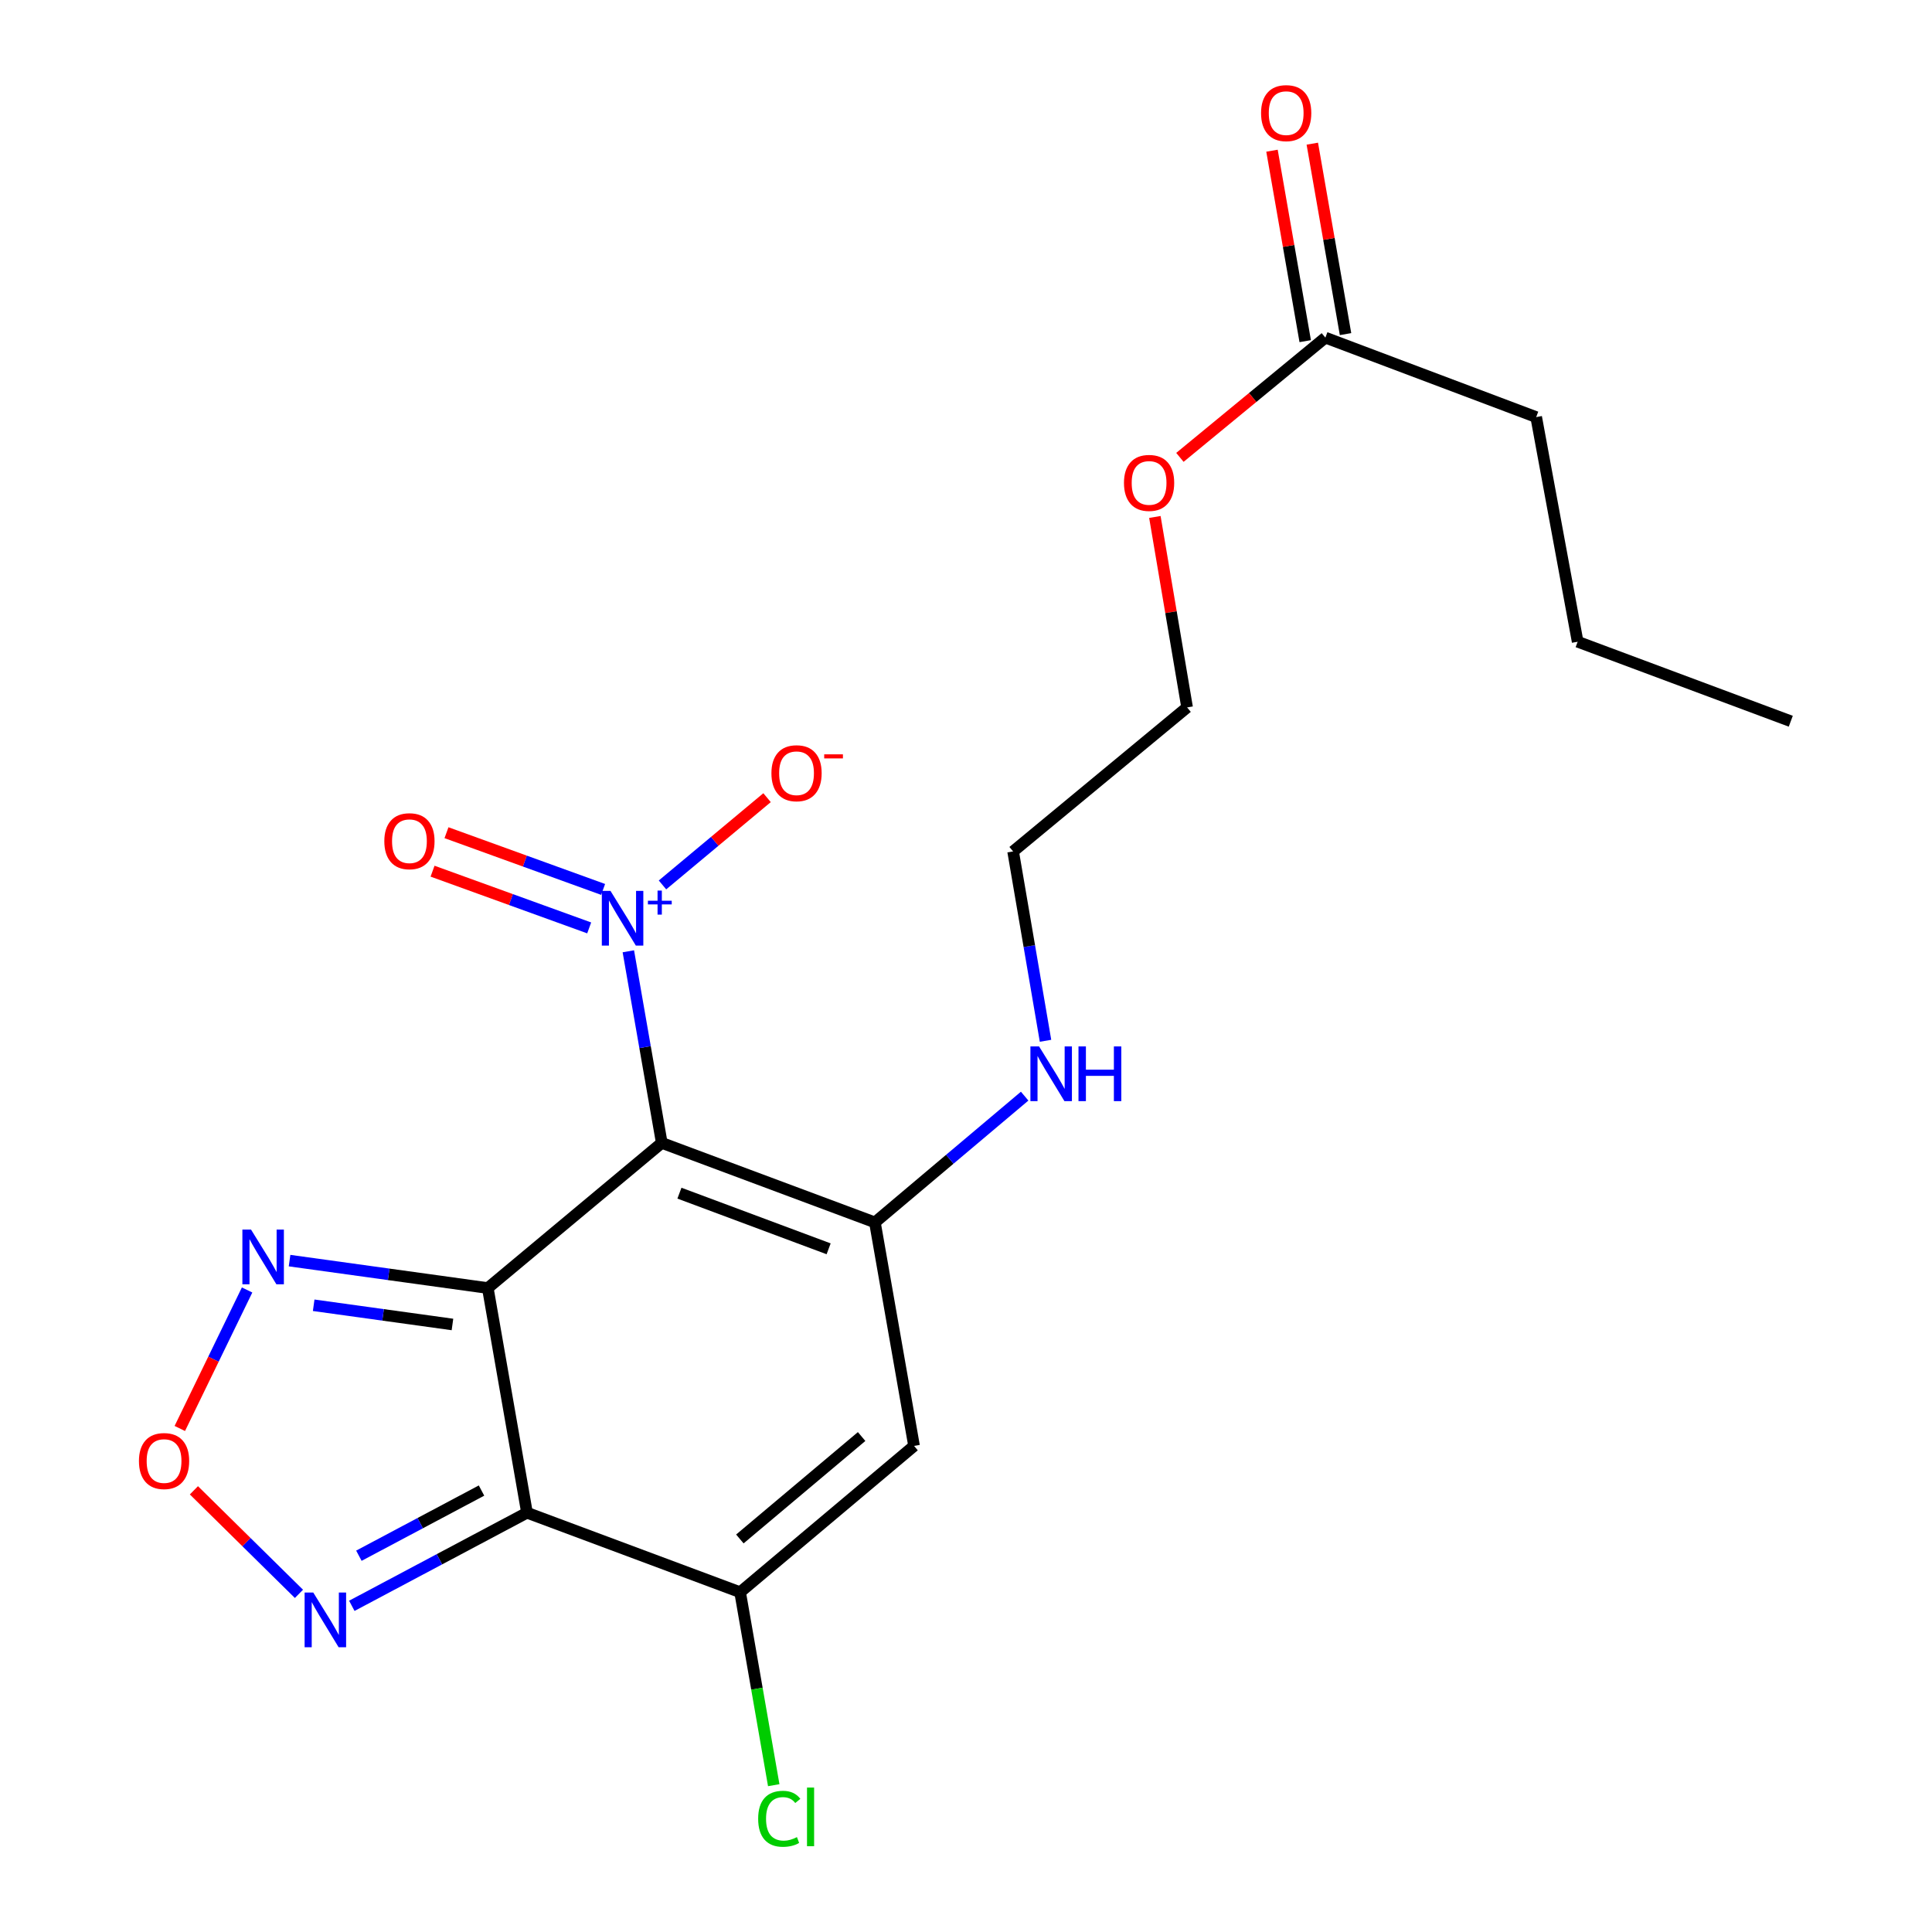 <?xml version='1.0' encoding='iso-8859-1'?>
<svg version='1.1' baseProfile='full'
              xmlns='http://www.w3.org/2000/svg'
                      xmlns:rdkit='http://www.rdkit.org/xml'
                      xmlns:xlink='http://www.w3.org/1999/xlink'
                  xml:space='preserve'
width='1000px' height='1000px' viewBox='0 0 1000 1000'>
<!-- END OF HEADER -->
<rect style='opacity:1.0;fill:#FFFFFF;stroke:none' width='1000' height='1000' x='0' y='0'> </rect>
<path class='bond-0' d='M 252.485,666.696 L 342.53,591.561' style='fill:none;fill-rule:evenodd;stroke:#000000;stroke-width:6px;stroke-linecap:butt;stroke-linejoin:miter;stroke-opacity:1' />
<path class='bond-1' d='M 252.485,666.696 L 272.772,782.982' style='fill:none;fill-rule:evenodd;stroke:#000000;stroke-width:6px;stroke-linecap:butt;stroke-linejoin:miter;stroke-opacity:1' />
<path class='bond-6' d='M 252.485,666.696 L 201.18,659.594' style='fill:none;fill-rule:evenodd;stroke:#000000;stroke-width:6px;stroke-linecap:butt;stroke-linejoin:miter;stroke-opacity:1' />
<path class='bond-6' d='M 201.18,659.594 L 149.874,652.491' style='fill:none;fill-rule:evenodd;stroke:#0000FF;stroke-width:6px;stroke-linecap:butt;stroke-linejoin:miter;stroke-opacity:1' />
<path class='bond-6' d='M 234.189,685.547 L 198.275,680.575' style='fill:none;fill-rule:evenodd;stroke:#000000;stroke-width:6px;stroke-linecap:butt;stroke-linejoin:miter;stroke-opacity:1' />
<path class='bond-6' d='M 198.275,680.575 L 162.361,675.603' style='fill:none;fill-rule:evenodd;stroke:#0000FF;stroke-width:6px;stroke-linecap:butt;stroke-linejoin:miter;stroke-opacity:1' />
<path class='bond-2' d='M 342.53,591.561 L 452.85,632.712' style='fill:none;fill-rule:evenodd;stroke:#000000;stroke-width:6px;stroke-linecap:butt;stroke-linejoin:miter;stroke-opacity:1' />
<path class='bond-2' d='M 351.675,617.579 L 428.899,646.385' style='fill:none;fill-rule:evenodd;stroke:#000000;stroke-width:6px;stroke-linecap:butt;stroke-linejoin:miter;stroke-opacity:1' />
<path class='bond-3' d='M 342.53,591.561 L 333.879,541.974' style='fill:none;fill-rule:evenodd;stroke:#000000;stroke-width:6px;stroke-linecap:butt;stroke-linejoin:miter;stroke-opacity:1' />
<path class='bond-3' d='M 333.879,541.974 L 325.228,492.386' style='fill:none;fill-rule:evenodd;stroke:#0000FF;stroke-width:6px;stroke-linecap:butt;stroke-linejoin:miter;stroke-opacity:1' />
<path class='bond-4' d='M 272.772,782.982 L 383.08,824.133' style='fill:none;fill-rule:evenodd;stroke:#000000;stroke-width:6px;stroke-linecap:butt;stroke-linejoin:miter;stroke-opacity:1' />
<path class='bond-7' d='M 272.772,782.982 L 227.437,807.078' style='fill:none;fill-rule:evenodd;stroke:#000000;stroke-width:6px;stroke-linecap:butt;stroke-linejoin:miter;stroke-opacity:1' />
<path class='bond-7' d='M 227.437,807.078 L 182.102,831.175' style='fill:none;fill-rule:evenodd;stroke:#0000FF;stroke-width:6px;stroke-linecap:butt;stroke-linejoin:miter;stroke-opacity:1' />
<path class='bond-7' d='M 249.231,771.507 L 217.496,788.375' style='fill:none;fill-rule:evenodd;stroke:#000000;stroke-width:6px;stroke-linecap:butt;stroke-linejoin:miter;stroke-opacity:1' />
<path class='bond-7' d='M 217.496,788.375 L 185.761,805.242' style='fill:none;fill-rule:evenodd;stroke:#0000FF;stroke-width:6px;stroke-linecap:butt;stroke-linejoin:miter;stroke-opacity:1' />
<path class='bond-12' d='M 452.85,632.712 L 491.604,600.035' style='fill:none;fill-rule:evenodd;stroke:#000000;stroke-width:6px;stroke-linecap:butt;stroke-linejoin:miter;stroke-opacity:1' />
<path class='bond-12' d='M 491.604,600.035 L 530.359,567.359' style='fill:none;fill-rule:evenodd;stroke:#0000FF;stroke-width:6px;stroke-linecap:butt;stroke-linejoin:miter;stroke-opacity:1' />
<path class='bond-22' d='M 452.85,632.712 L 473.113,748.397' style='fill:none;fill-rule:evenodd;stroke:#000000;stroke-width:6px;stroke-linecap:butt;stroke-linejoin:miter;stroke-opacity:1' />
<path class='bond-9' d='M 342.905,458.034 L 369.966,435.454' style='fill:none;fill-rule:evenodd;stroke:#0000FF;stroke-width:6px;stroke-linecap:butt;stroke-linejoin:miter;stroke-opacity:1' />
<path class='bond-9' d='M 369.966,435.454 L 397.028,412.873' style='fill:none;fill-rule:evenodd;stroke:#FF0000;stroke-width:6px;stroke-linecap:butt;stroke-linejoin:miter;stroke-opacity:1' />
<path class='bond-10' d='M 312.176,460.366 L 271.637,445.685' style='fill:none;fill-rule:evenodd;stroke:#0000FF;stroke-width:6px;stroke-linecap:butt;stroke-linejoin:miter;stroke-opacity:1' />
<path class='bond-10' d='M 271.637,445.685 L 231.099,431.005' style='fill:none;fill-rule:evenodd;stroke:#FF0000;stroke-width:6px;stroke-linecap:butt;stroke-linejoin:miter;stroke-opacity:1' />
<path class='bond-10' d='M 304.963,480.281 L 264.425,465.601' style='fill:none;fill-rule:evenodd;stroke:#0000FF;stroke-width:6px;stroke-linecap:butt;stroke-linejoin:miter;stroke-opacity:1' />
<path class='bond-10' d='M 264.425,465.601 L 223.887,450.921' style='fill:none;fill-rule:evenodd;stroke:#FF0000;stroke-width:6px;stroke-linecap:butt;stroke-linejoin:miter;stroke-opacity:1' />
<path class='bond-5' d='M 383.08,824.133 L 473.113,748.397' style='fill:none;fill-rule:evenodd;stroke:#000000;stroke-width:6px;stroke-linecap:butt;stroke-linejoin:miter;stroke-opacity:1' />
<path class='bond-5' d='M 382.95,796.563 L 445.973,743.549' style='fill:none;fill-rule:evenodd;stroke:#000000;stroke-width:6px;stroke-linecap:butt;stroke-linejoin:miter;stroke-opacity:1' />
<path class='bond-14' d='M 383.08,824.133 L 391.782,874.07' style='fill:none;fill-rule:evenodd;stroke:#000000;stroke-width:6px;stroke-linecap:butt;stroke-linejoin:miter;stroke-opacity:1' />
<path class='bond-14' d='M 391.782,874.07 L 400.484,924.008' style='fill:none;fill-rule:evenodd;stroke:#00CC00;stroke-width:6px;stroke-linecap:butt;stroke-linejoin:miter;stroke-opacity:1' />
<path class='bond-8' d='M 127.895,667.692 L 110.482,703.533' style='fill:none;fill-rule:evenodd;stroke:#0000FF;stroke-width:6px;stroke-linecap:butt;stroke-linejoin:miter;stroke-opacity:1' />
<path class='bond-8' d='M 110.482,703.533 L 93.069,739.373' style='fill:none;fill-rule:evenodd;stroke:#FF0000;stroke-width:6px;stroke-linecap:butt;stroke-linejoin:miter;stroke-opacity:1' />
<path class='bond-21' d='M 154.736,824.977 L 127.552,798.18' style='fill:none;fill-rule:evenodd;stroke:#0000FF;stroke-width:6px;stroke-linecap:butt;stroke-linejoin:miter;stroke-opacity:1' />
<path class='bond-21' d='M 127.552,798.18 L 100.368,771.383' style='fill:none;fill-rule:evenodd;stroke:#FF0000;stroke-width:6px;stroke-linecap:butt;stroke-linejoin:miter;stroke-opacity:1' />
<path class='bond-11' d='M 686.01,174.758 L 648.365,205.747' style='fill:none;fill-rule:evenodd;stroke:#000000;stroke-width:6px;stroke-linecap:butt;stroke-linejoin:miter;stroke-opacity:1' />
<path class='bond-11' d='M 648.365,205.747 L 610.719,236.736' style='fill:none;fill-rule:evenodd;stroke:#FF0000;stroke-width:6px;stroke-linecap:butt;stroke-linejoin:miter;stroke-opacity:1' />
<path class='bond-13' d='M 696.443,172.938 L 687.844,123.651' style='fill:none;fill-rule:evenodd;stroke:#000000;stroke-width:6px;stroke-linecap:butt;stroke-linejoin:miter;stroke-opacity:1' />
<path class='bond-13' d='M 687.844,123.651 L 679.246,74.363' style='fill:none;fill-rule:evenodd;stroke:#FF0000;stroke-width:6px;stroke-linecap:butt;stroke-linejoin:miter;stroke-opacity:1' />
<path class='bond-13' d='M 675.577,176.578 L 666.978,127.291' style='fill:none;fill-rule:evenodd;stroke:#000000;stroke-width:6px;stroke-linecap:butt;stroke-linejoin:miter;stroke-opacity:1' />
<path class='bond-13' d='M 666.978,127.291 L 658.379,78.004' style='fill:none;fill-rule:evenodd;stroke:#FF0000;stroke-width:6px;stroke-linecap:butt;stroke-linejoin:miter;stroke-opacity:1' />
<path class='bond-16' d='M 686.01,174.758 L 795.129,215.885' style='fill:none;fill-rule:evenodd;stroke:#000000;stroke-width:6px;stroke-linecap:butt;stroke-linejoin:miter;stroke-opacity:1' />
<path class='bond-17' d='M 541.159,538.709 L 532.772,489.7' style='fill:none;fill-rule:evenodd;stroke:#0000FF;stroke-width:6px;stroke-linecap:butt;stroke-linejoin:miter;stroke-opacity:1' />
<path class='bond-17' d='M 532.772,489.7 L 524.384,440.691' style='fill:none;fill-rule:evenodd;stroke:#000000;stroke-width:6px;stroke-linecap:butt;stroke-linejoin:miter;stroke-opacity:1' />
<path class='bond-15' d='M 597.761,267.578 L 606.101,316.867' style='fill:none;fill-rule:evenodd;stroke:#FF0000;stroke-width:6px;stroke-linecap:butt;stroke-linejoin:miter;stroke-opacity:1' />
<path class='bond-15' d='M 606.101,316.867 L 614.44,366.156' style='fill:none;fill-rule:evenodd;stroke:#000000;stroke-width:6px;stroke-linecap:butt;stroke-linejoin:miter;stroke-opacity:1' />
<path class='bond-19' d='M 795.129,215.885 L 816.593,332.16' style='fill:none;fill-rule:evenodd;stroke:#000000;stroke-width:6px;stroke-linecap:butt;stroke-linejoin:miter;stroke-opacity:1' />
<path class='bond-18' d='M 524.384,440.691 L 614.44,366.156' style='fill:none;fill-rule:evenodd;stroke:#000000;stroke-width:6px;stroke-linecap:butt;stroke-linejoin:miter;stroke-opacity:1' />
<path class='bond-20' d='M 816.593,332.16 L 926.901,373.31' style='fill:none;fill-rule:evenodd;stroke:#000000;stroke-width:6px;stroke-linecap:butt;stroke-linejoin:miter;stroke-opacity:1' />
<path  class='atom-4' d='M 315.983 461.115
L 325.263 476.115
Q 326.183 477.595, 327.663 480.275
Q 329.143 482.955, 329.223 483.115
L 329.223 461.115
L 332.983 461.115
L 332.983 489.435
L 329.103 489.435
L 319.143 473.035
Q 317.983 471.115, 316.743 468.915
Q 315.543 466.715, 315.183 466.035
L 315.183 489.435
L 311.503 489.435
L 311.503 461.115
L 315.983 461.115
' fill='#0000FF'/>
<path  class='atom-4' d='M 335.359 466.22
L 340.348 466.22
L 340.348 460.966
L 342.566 460.966
L 342.566 466.22
L 347.688 466.22
L 347.688 468.121
L 342.566 468.121
L 342.566 473.401
L 340.348 473.401
L 340.348 468.121
L 335.359 468.121
L 335.359 466.22
' fill='#0000FF'/>
<path  class='atom-7' d='M 129.939 636.438
L 139.219 651.438
Q 140.139 652.918, 141.619 655.598
Q 143.099 658.278, 143.179 658.438
L 143.179 636.438
L 146.939 636.438
L 146.939 664.758
L 143.059 664.758
L 133.099 648.358
Q 131.939 646.438, 130.699 644.238
Q 129.499 642.038, 129.139 641.358
L 129.139 664.758
L 125.459 664.758
L 125.459 636.438
L 129.939 636.438
' fill='#0000FF'/>
<path  class='atom-8' d='M 162.147 824.294
L 171.427 839.294
Q 172.347 840.774, 173.827 843.454
Q 175.307 846.134, 175.387 846.294
L 175.387 824.294
L 179.147 824.294
L 179.147 852.614
L 175.267 852.614
L 165.307 836.214
Q 164.147 834.294, 162.907 832.094
Q 161.707 829.894, 161.347 829.214
L 161.347 852.614
L 157.667 852.614
L 157.667 824.294
L 162.147 824.294
' fill='#0000FF'/>
<path  class='atom-9' d='M 71.917 756.232
Q 71.917 749.432, 75.277 745.632
Q 78.637 741.832, 84.917 741.832
Q 91.197 741.832, 94.557 745.632
Q 97.917 749.432, 97.917 756.232
Q 97.917 763.112, 94.517 767.032
Q 91.117 770.912, 84.917 770.912
Q 78.677 770.912, 75.277 767.032
Q 71.917 763.152, 71.917 756.232
M 84.917 767.712
Q 89.237 767.712, 91.557 764.832
Q 93.917 761.912, 93.917 756.232
Q 93.917 750.672, 91.557 747.872
Q 89.237 745.032, 84.917 745.032
Q 80.597 745.032, 78.237 747.832
Q 75.917 750.632, 75.917 756.232
Q 75.917 761.952, 78.237 764.832
Q 80.597 767.712, 84.917 767.712
' fill='#FF0000'/>
<path  class='atom-10' d='M 399.287 400.22
Q 399.287 393.42, 402.647 389.62
Q 406.007 385.82, 412.287 385.82
Q 418.567 385.82, 421.927 389.62
Q 425.287 393.42, 425.287 400.22
Q 425.287 407.1, 421.887 411.02
Q 418.487 414.9, 412.287 414.9
Q 406.047 414.9, 402.647 411.02
Q 399.287 407.14, 399.287 400.22
M 412.287 411.7
Q 416.607 411.7, 418.927 408.82
Q 421.287 405.9, 421.287 400.22
Q 421.287 394.66, 418.927 391.86
Q 416.607 389.02, 412.287 389.02
Q 407.967 389.02, 405.607 391.82
Q 403.287 394.62, 403.287 400.22
Q 403.287 405.94, 405.607 408.82
Q 407.967 411.7, 412.287 411.7
' fill='#FF0000'/>
<path  class='atom-10' d='M 426.607 390.442
L 436.296 390.442
L 436.296 392.554
L 426.607 392.554
L 426.607 390.442
' fill='#FF0000'/>
<path  class='atom-11' d='M 198.923 435.405
Q 198.923 428.605, 202.283 424.805
Q 205.643 421.005, 211.923 421.005
Q 218.203 421.005, 221.563 424.805
Q 224.923 428.605, 224.923 435.405
Q 224.923 442.285, 221.523 446.205
Q 218.123 450.085, 211.923 450.085
Q 205.683 450.085, 202.283 446.205
Q 198.923 442.325, 198.923 435.405
M 211.923 446.885
Q 216.243 446.885, 218.563 444.005
Q 220.923 441.085, 220.923 435.405
Q 220.923 429.845, 218.563 427.045
Q 216.243 424.205, 211.923 424.205
Q 207.603 424.205, 205.243 427.005
Q 202.923 429.805, 202.923 435.405
Q 202.923 441.125, 205.243 444.005
Q 207.603 446.885, 211.923 446.885
' fill='#FF0000'/>
<path  class='atom-13' d='M 537.823 541.628
L 547.103 556.628
Q 548.023 558.108, 549.503 560.788
Q 550.983 563.468, 551.063 563.628
L 551.063 541.628
L 554.823 541.628
L 554.823 569.948
L 550.943 569.948
L 540.983 553.548
Q 539.823 551.628, 538.583 549.428
Q 537.383 547.228, 537.023 546.548
L 537.023 569.948
L 533.343 569.948
L 533.343 541.628
L 537.823 541.628
' fill='#0000FF'/>
<path  class='atom-13' d='M 558.223 541.628
L 562.063 541.628
L 562.063 553.668
L 576.543 553.668
L 576.543 541.628
L 580.383 541.628
L 580.383 569.948
L 576.543 569.948
L 576.543 556.868
L 562.063 556.868
L 562.063 569.948
L 558.223 569.948
L 558.223 541.628
' fill='#0000FF'/>
<path  class='atom-14' d='M 652.723 58.552
Q 652.723 51.752, 656.083 47.952
Q 659.443 44.152, 665.723 44.152
Q 672.003 44.152, 675.363 47.952
Q 678.723 51.752, 678.723 58.552
Q 678.723 65.432, 675.323 69.352
Q 671.923 73.232, 665.723 73.232
Q 659.483 73.232, 656.083 69.352
Q 652.723 65.472, 652.723 58.552
M 665.723 70.032
Q 670.043 70.032, 672.363 67.152
Q 674.723 64.232, 674.723 58.552
Q 674.723 52.992, 672.363 50.192
Q 670.043 47.352, 665.723 47.352
Q 661.403 47.352, 659.043 50.152
Q 656.723 52.952, 656.723 58.552
Q 656.723 64.272, 659.043 67.152
Q 661.403 70.032, 665.723 70.032
' fill='#FF0000'/>
<path  class='atom-15' d='M 392.424 941.399
Q 392.424 934.359, 395.704 930.679
Q 399.024 926.959, 405.304 926.959
Q 411.144 926.959, 414.264 931.079
L 411.624 933.239
Q 409.344 930.239, 405.304 930.239
Q 401.024 930.239, 398.744 933.119
Q 396.504 935.959, 396.504 941.399
Q 396.504 946.999, 398.824 949.879
Q 401.184 952.759, 405.744 952.759
Q 408.864 952.759, 412.504 950.879
L 413.624 953.879
Q 412.144 954.839, 409.904 955.399
Q 407.664 955.959, 405.184 955.959
Q 399.024 955.959, 395.704 952.199
Q 392.424 948.439, 392.424 941.399
' fill='#00CC00'/>
<path  class='atom-15' d='M 417.704 925.239
L 421.384 925.239
L 421.384 955.599
L 417.704 955.599
L 417.704 925.239
' fill='#00CC00'/>
<path  class='atom-16' d='M 581.765 249.95
Q 581.765 243.15, 585.125 239.35
Q 588.485 235.55, 594.765 235.55
Q 601.045 235.55, 604.405 239.35
Q 607.765 243.15, 607.765 249.95
Q 607.765 256.83, 604.365 260.75
Q 600.965 264.63, 594.765 264.63
Q 588.525 264.63, 585.125 260.75
Q 581.765 256.87, 581.765 249.95
M 594.765 261.43
Q 599.085 261.43, 601.405 258.55
Q 603.765 255.63, 603.765 249.95
Q 603.765 244.39, 601.405 241.59
Q 599.085 238.75, 594.765 238.75
Q 590.445 238.75, 588.085 241.55
Q 585.765 244.35, 585.765 249.95
Q 585.765 255.67, 588.085 258.55
Q 590.445 261.43, 594.765 261.43
' fill='#FF0000'/>
</svg>
